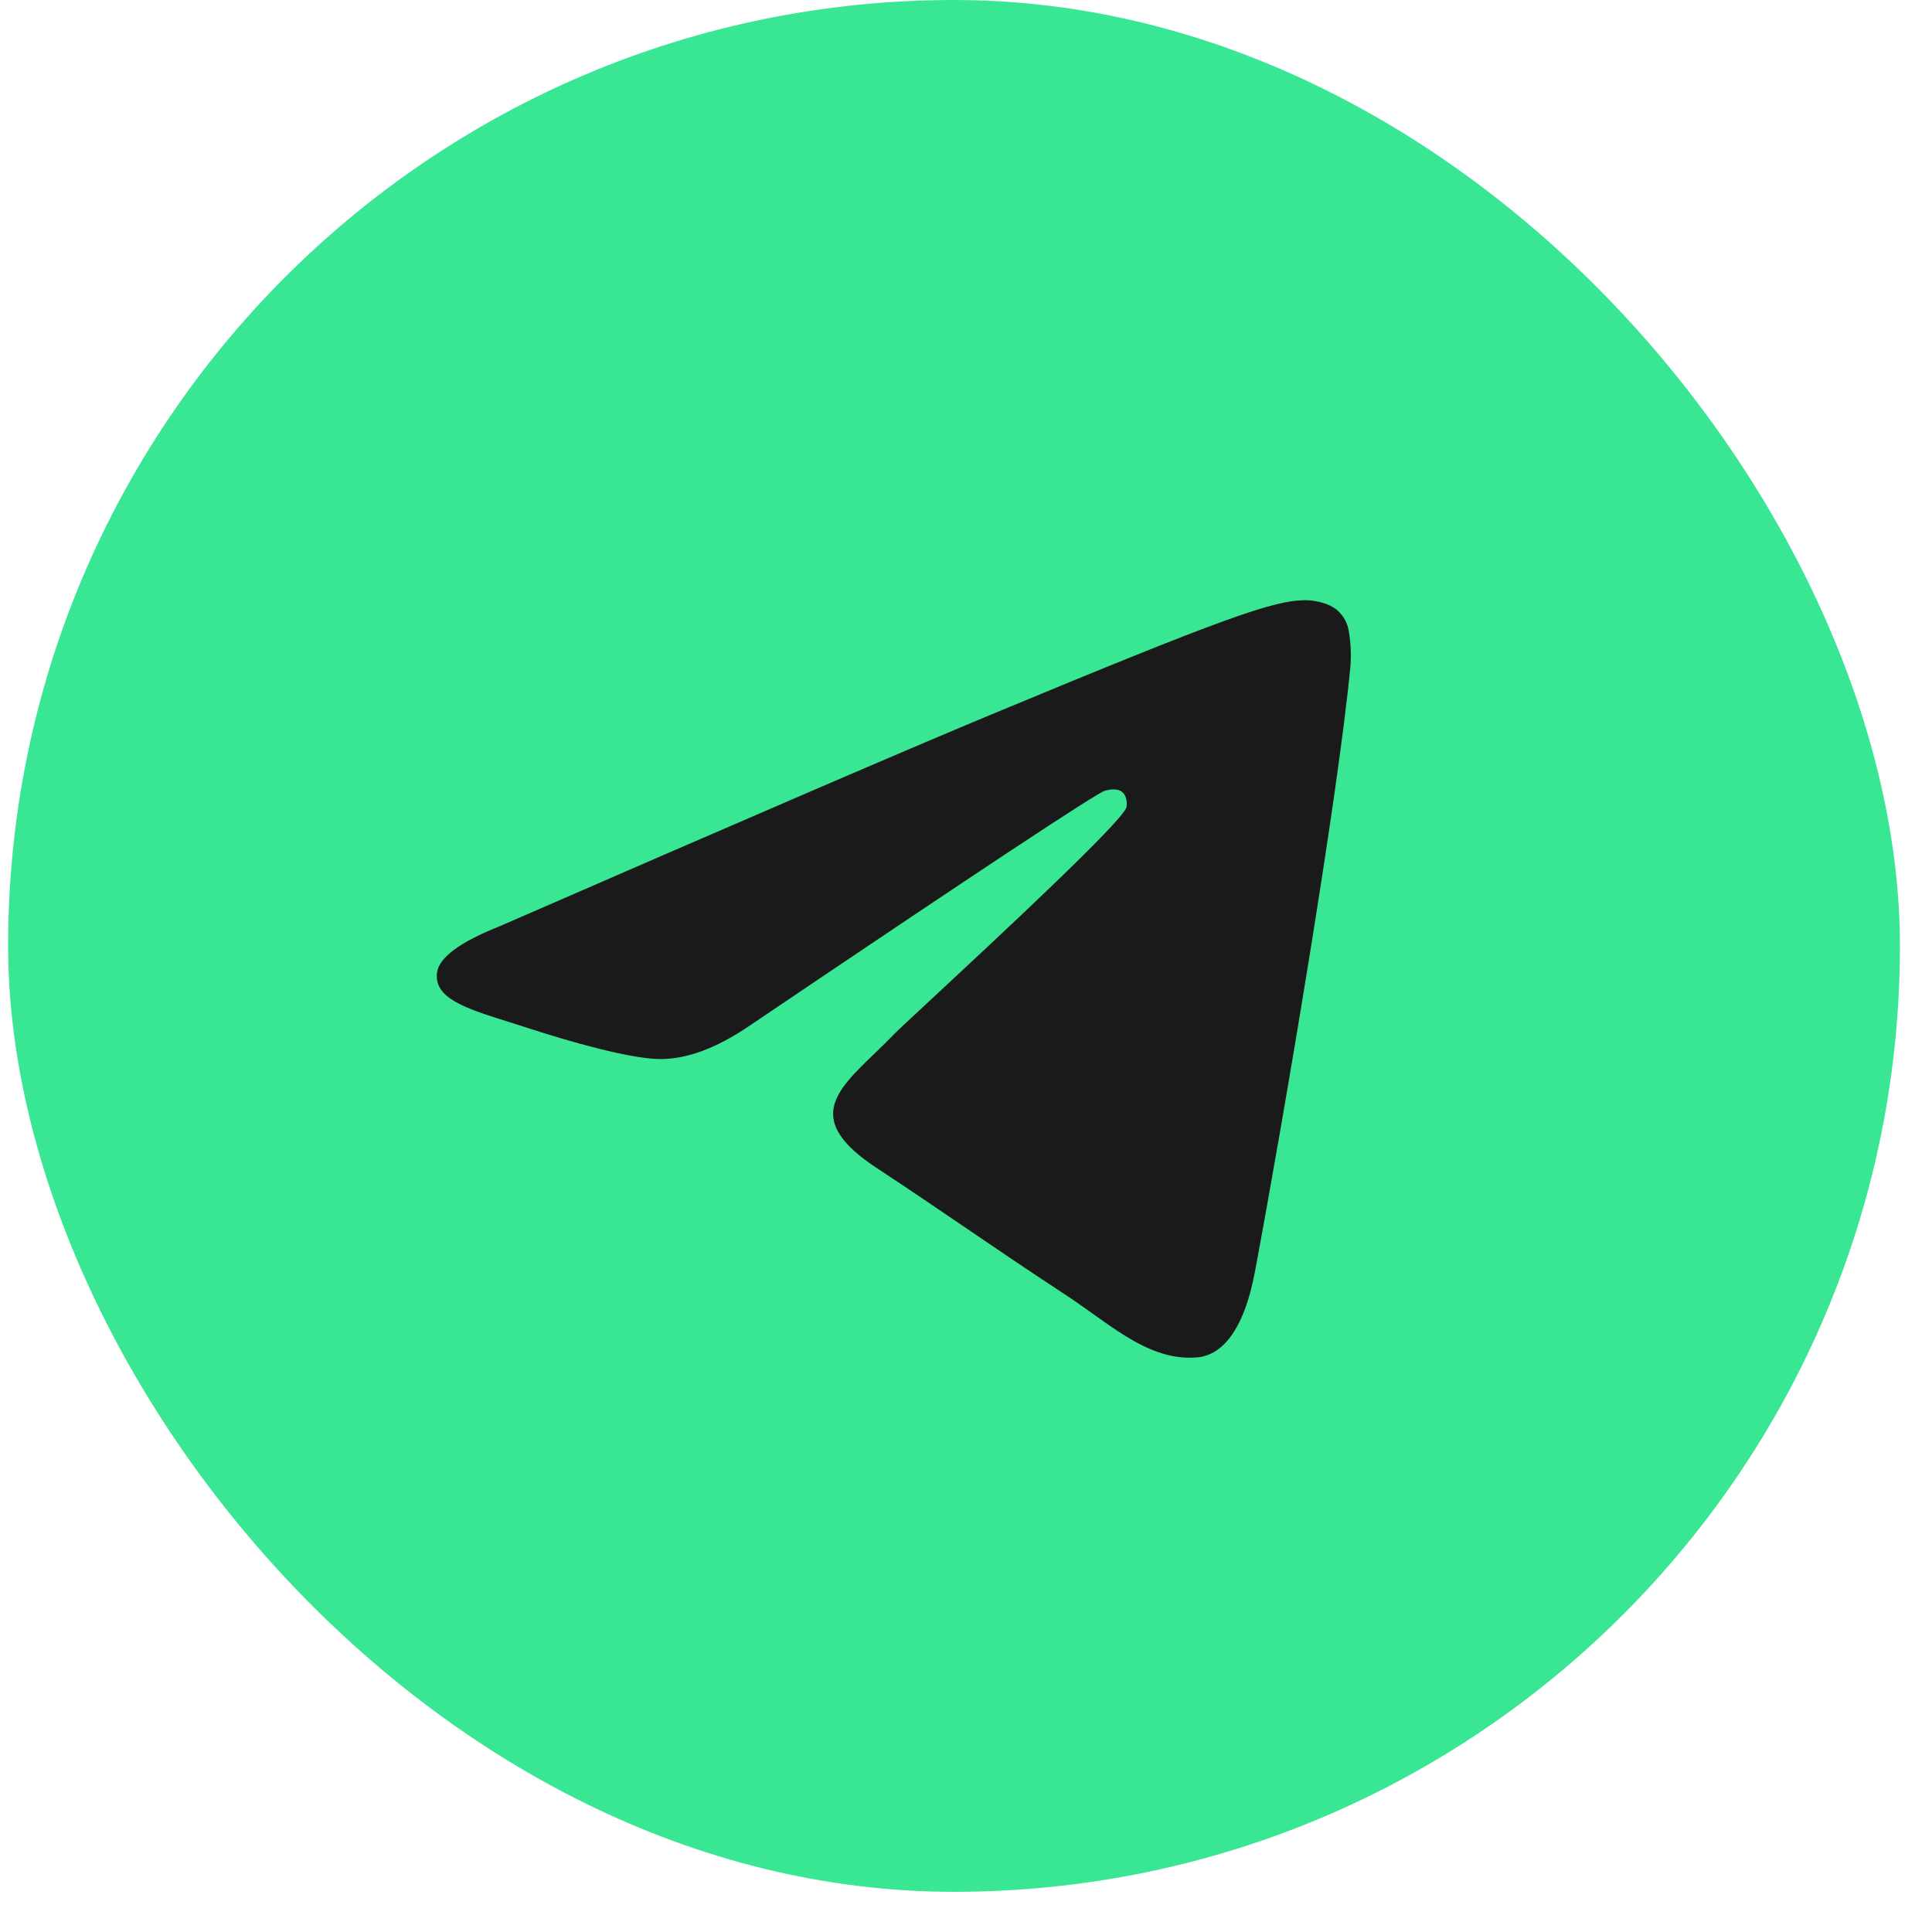 <?xml version="1.0" encoding="UTF-8"?> <svg xmlns="http://www.w3.org/2000/svg" width="40" height="40" viewBox="0 0 40 40" fill="none"> <rect x="0.168" width="39.168" height="39.168" rx="19.584" fill="#39E694"></rect> <rect x="6.975" y="7.099" width="25.523" height="25.523" rx="12.761" fill="#1A1A1A"></rect> <path fill-rule="evenodd" clip-rule="evenodd" d="M37.307 19.361C37.307 28.984 29.505 36.786 19.882 36.786C10.259 36.786 2.457 28.984 2.457 19.361C2.457 9.738 10.259 1.936 19.882 1.936C29.505 1.936 37.307 9.738 37.307 19.361ZM20.507 14.8C18.812 15.505 15.424 16.964 10.345 19.177C9.52 19.505 9.087 19.826 9.048 20.14C8.981 20.671 9.646 20.88 10.55 21.163C10.673 21.203 10.801 21.242 10.931 21.285C11.822 21.574 13.018 21.913 13.64 21.926C14.204 21.937 14.835 21.705 15.53 21.229C20.276 18.024 22.726 16.405 22.879 16.37C22.988 16.345 23.139 16.313 23.241 16.405C23.343 16.495 23.332 16.666 23.322 16.713C23.256 16.993 20.65 19.416 19.3 20.671C18.879 21.062 18.581 21.339 18.52 21.403C18.384 21.544 18.244 21.679 18.111 21.808C17.283 22.604 16.664 23.202 18.145 24.178C18.857 24.647 19.426 25.035 19.994 25.421C20.614 25.843 21.233 26.265 22.034 26.79C22.238 26.924 22.432 27.062 22.622 27.197C23.344 27.712 23.993 28.174 24.795 28.102C25.259 28.058 25.741 27.621 25.985 26.315C26.562 23.228 27.698 16.543 27.96 13.787C27.976 13.558 27.967 13.328 27.931 13.101C27.91 12.918 27.821 12.75 27.681 12.629C27.474 12.459 27.151 12.423 27.006 12.426C26.351 12.438 25.346 12.788 20.507 14.8Z" fill="#39E694"></path> </svg> 